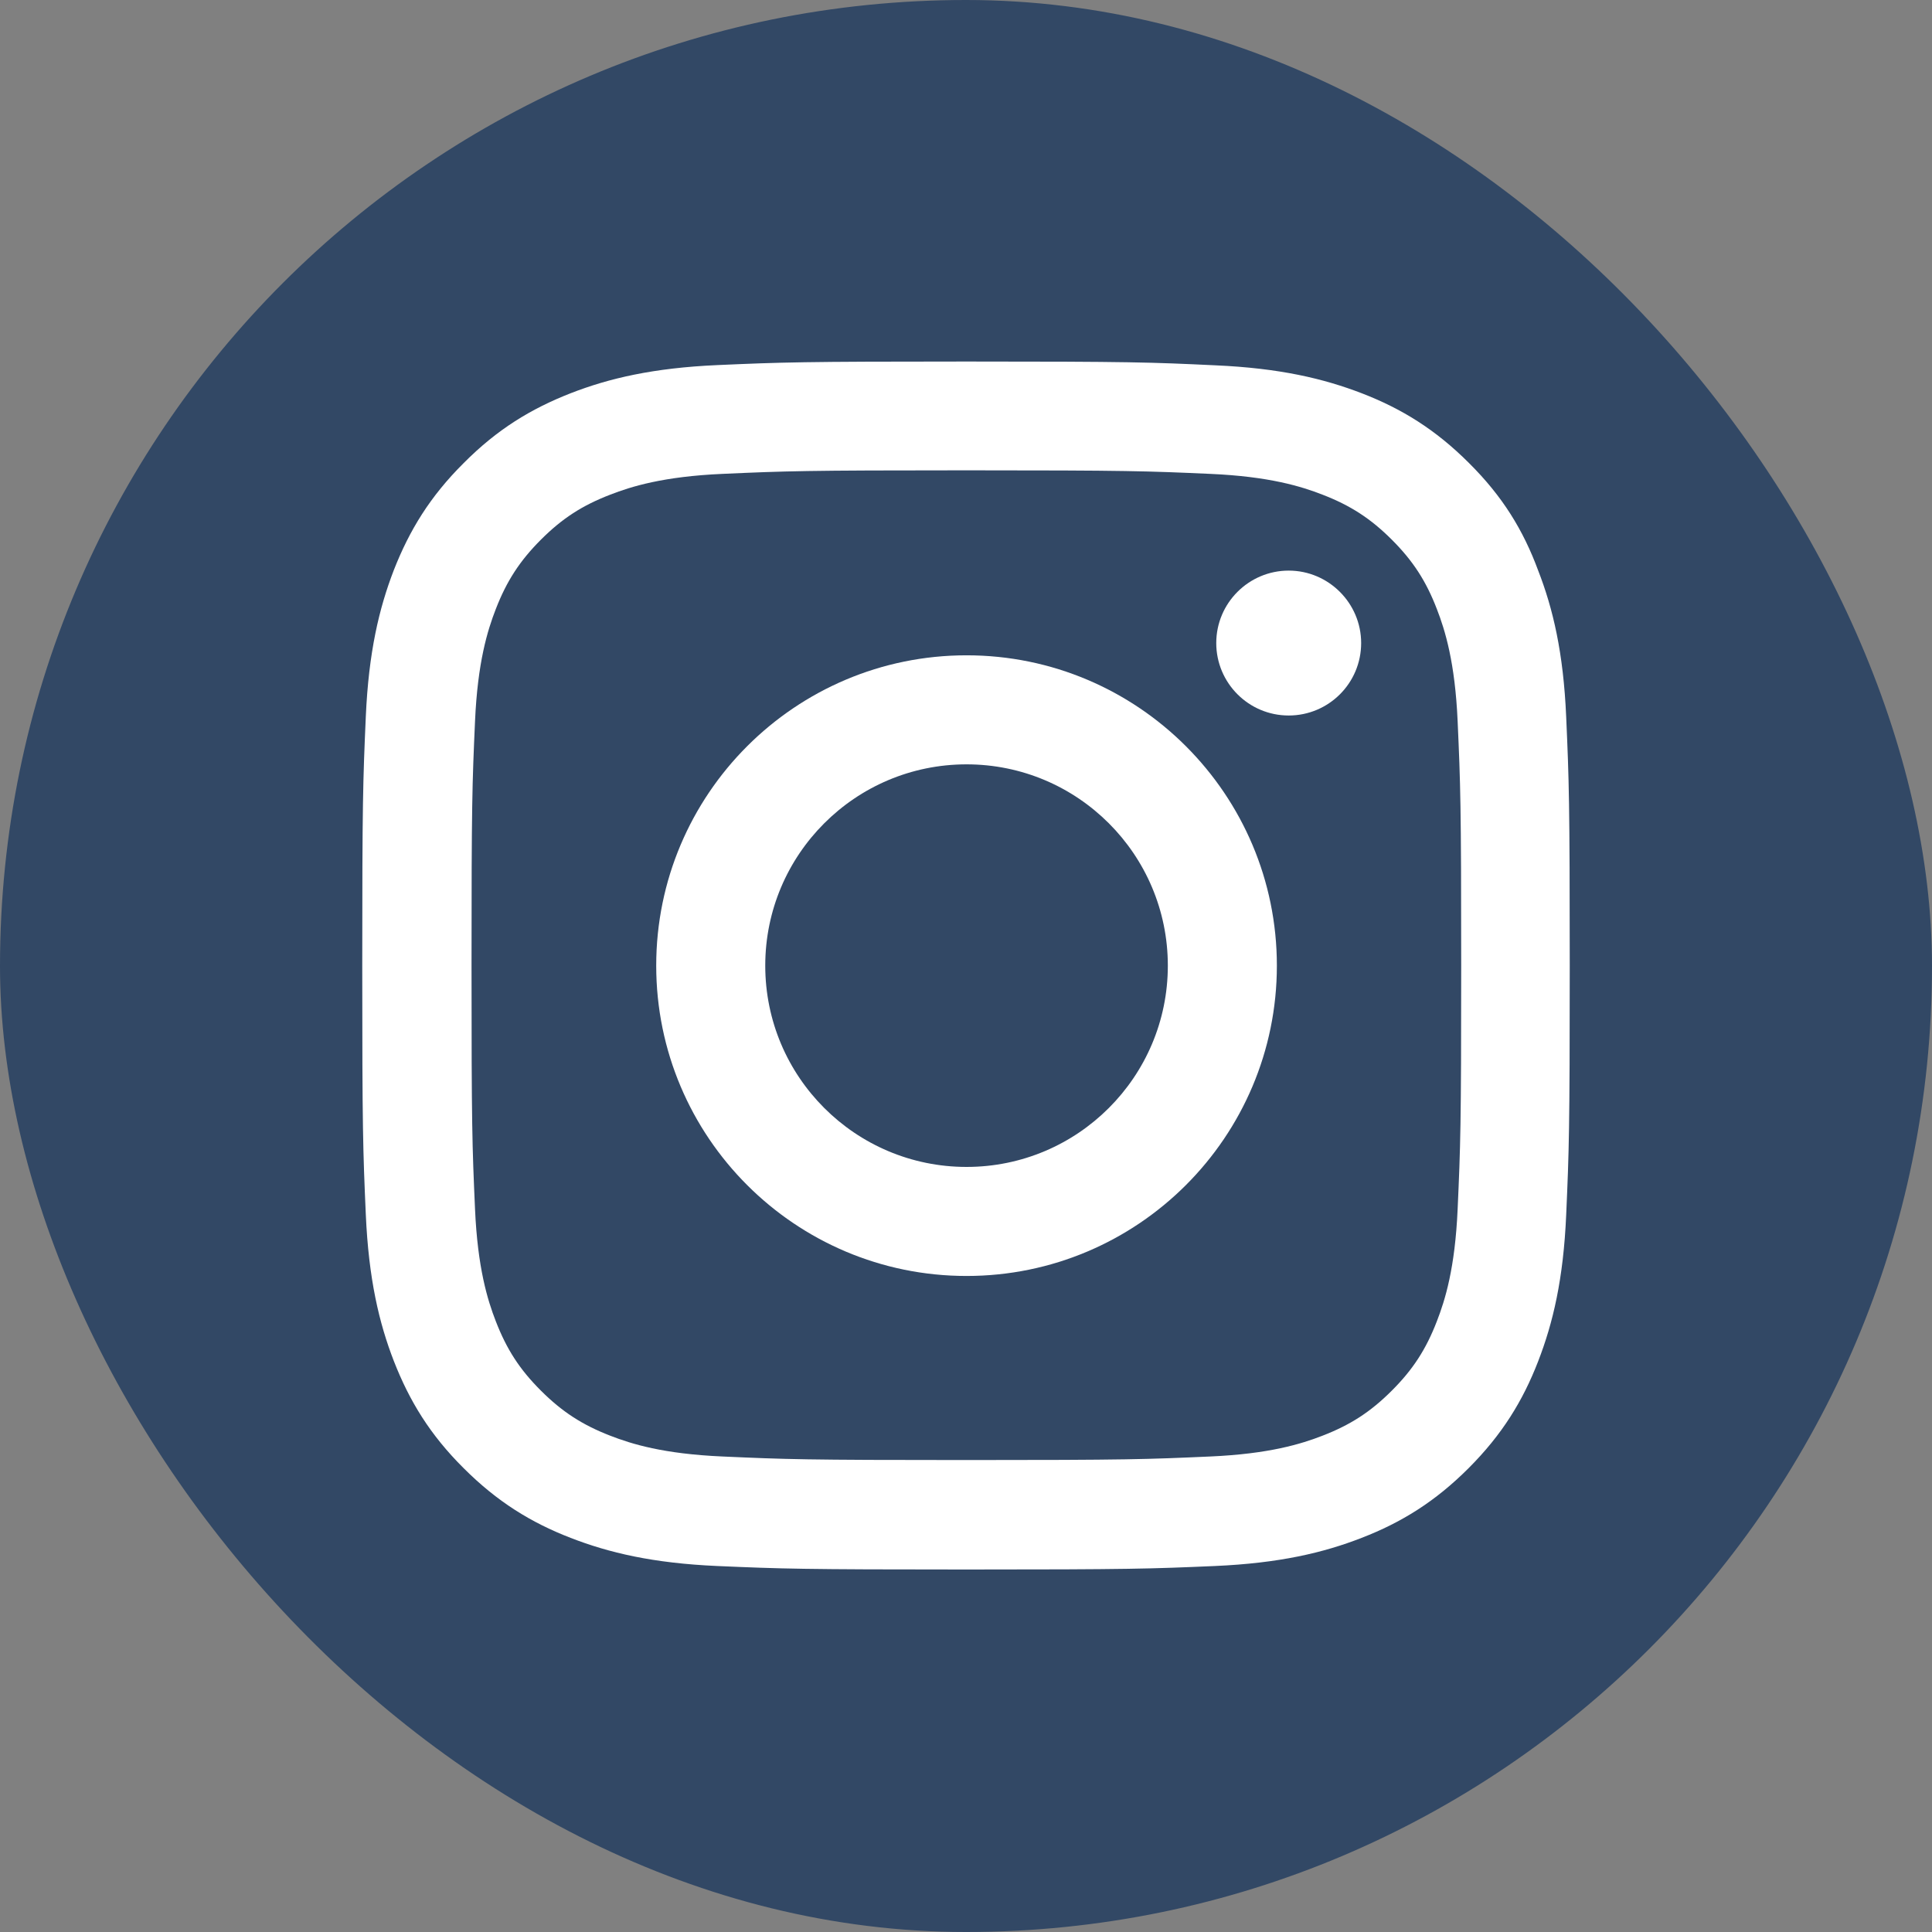 <?xml version="1.0" encoding="utf-8"?>
<svg xmlns="http://www.w3.org/2000/svg" fill="none" height="32" viewBox="0 0 32 32" width="32">
<rect x="0" y="0" width="32" height="32" fill="#808080" stroke="none"/>
<rect fill="#324865" height="32" rx="16" width="32"/>
<path d="M16.006 7.79C18.679 7.79 18.996 7.802 20.047 7.849C21.024 7.892 21.552 8.056 21.904 8.193C22.369 8.372 22.705 8.591 23.053 8.939C23.405 9.291 23.62 9.623 23.799 10.088C23.936 10.44 24.1 10.972 24.143 11.945C24.19 13 24.202 13.317 24.202 15.986C24.202 18.66 24.19 18.976 24.143 20.028C24.1 21.005 23.936 21.532 23.799 21.884C23.62 22.349 23.401 22.686 23.053 23.033C22.701 23.385 22.369 23.6 21.904 23.78C21.552 23.917 21.02 24.081 20.047 24.124C18.992 24.171 18.675 24.183 16.006 24.183C13.332 24.183 13.016 24.171 11.964 24.124C10.987 24.081 10.46 23.917 10.108 23.78C9.643 23.6 9.307 23.381 8.959 23.033C8.607 22.682 8.392 22.349 8.212 21.884C8.075 21.532 7.911 21.001 7.868 20.028C7.821 18.973 7.81 18.656 7.81 15.986C7.81 13.313 7.821 12.996 7.868 11.945C7.911 10.968 8.075 10.44 8.212 10.088C8.392 9.623 8.611 9.287 8.959 8.939C9.311 8.587 9.643 8.372 10.108 8.193C10.46 8.056 10.991 7.892 11.964 7.849C13.016 7.802 13.332 7.79 16.006 7.79ZM16.006 5.988C13.289 5.988 12.949 6 11.882 6.047C10.819 6.094 10.088 6.266 9.455 6.512C8.795 6.77 8.236 7.11 7.681 7.669C7.122 8.224 6.782 8.783 6.524 9.44C6.278 10.077 6.106 10.804 6.059 11.867C6.012 12.938 6 13.278 6 15.994C6 18.711 6.012 19.051 6.059 20.118C6.106 21.181 6.278 21.912 6.524 22.545C6.782 23.205 7.122 23.764 7.681 24.319C8.236 24.874 8.795 25.218 9.451 25.472C10.088 25.719 10.815 25.891 11.878 25.938C12.945 25.984 13.286 25.996 16.002 25.996C18.718 25.996 19.058 25.984 20.125 25.938C21.189 25.891 21.919 25.719 22.553 25.472C23.209 25.218 23.768 24.874 24.323 24.319C24.878 23.764 25.222 23.205 25.476 22.549C25.723 21.912 25.895 21.185 25.941 20.122C25.988 19.055 26 18.715 26 15.998C26 13.282 25.988 12.942 25.941 11.874C25.895 10.811 25.723 10.081 25.476 9.447C25.23 8.783 24.89 8.224 24.331 7.669C23.776 7.114 23.217 6.77 22.561 6.516C21.923 6.27 21.196 6.098 20.133 6.051C19.062 6 18.722 5.988 16.006 5.988Z" fill="white"/>
<path d="M16.009 10.854C13.171 10.854 10.869 13.157 10.869 15.994C10.869 18.832 13.171 21.134 16.009 21.134C18.846 21.134 21.149 18.832 21.149 15.994C21.149 13.157 18.846 10.854 16.009 10.854ZM16.009 19.328C14.168 19.328 12.675 17.835 12.675 15.994C12.675 14.153 14.168 12.66 16.009 12.66C17.85 12.66 19.343 14.153 19.343 15.994C19.343 17.835 17.85 19.328 16.009 19.328Z" fill="white"/>
<path d="M22.545 10.651C22.545 11.316 22.006 11.851 21.345 11.851C20.681 11.851 20.145 11.312 20.145 10.651C20.145 9.987 20.685 9.451 21.345 9.451C22.006 9.451 22.545 9.991 22.545 10.651Z" fill="white"/>
</svg>